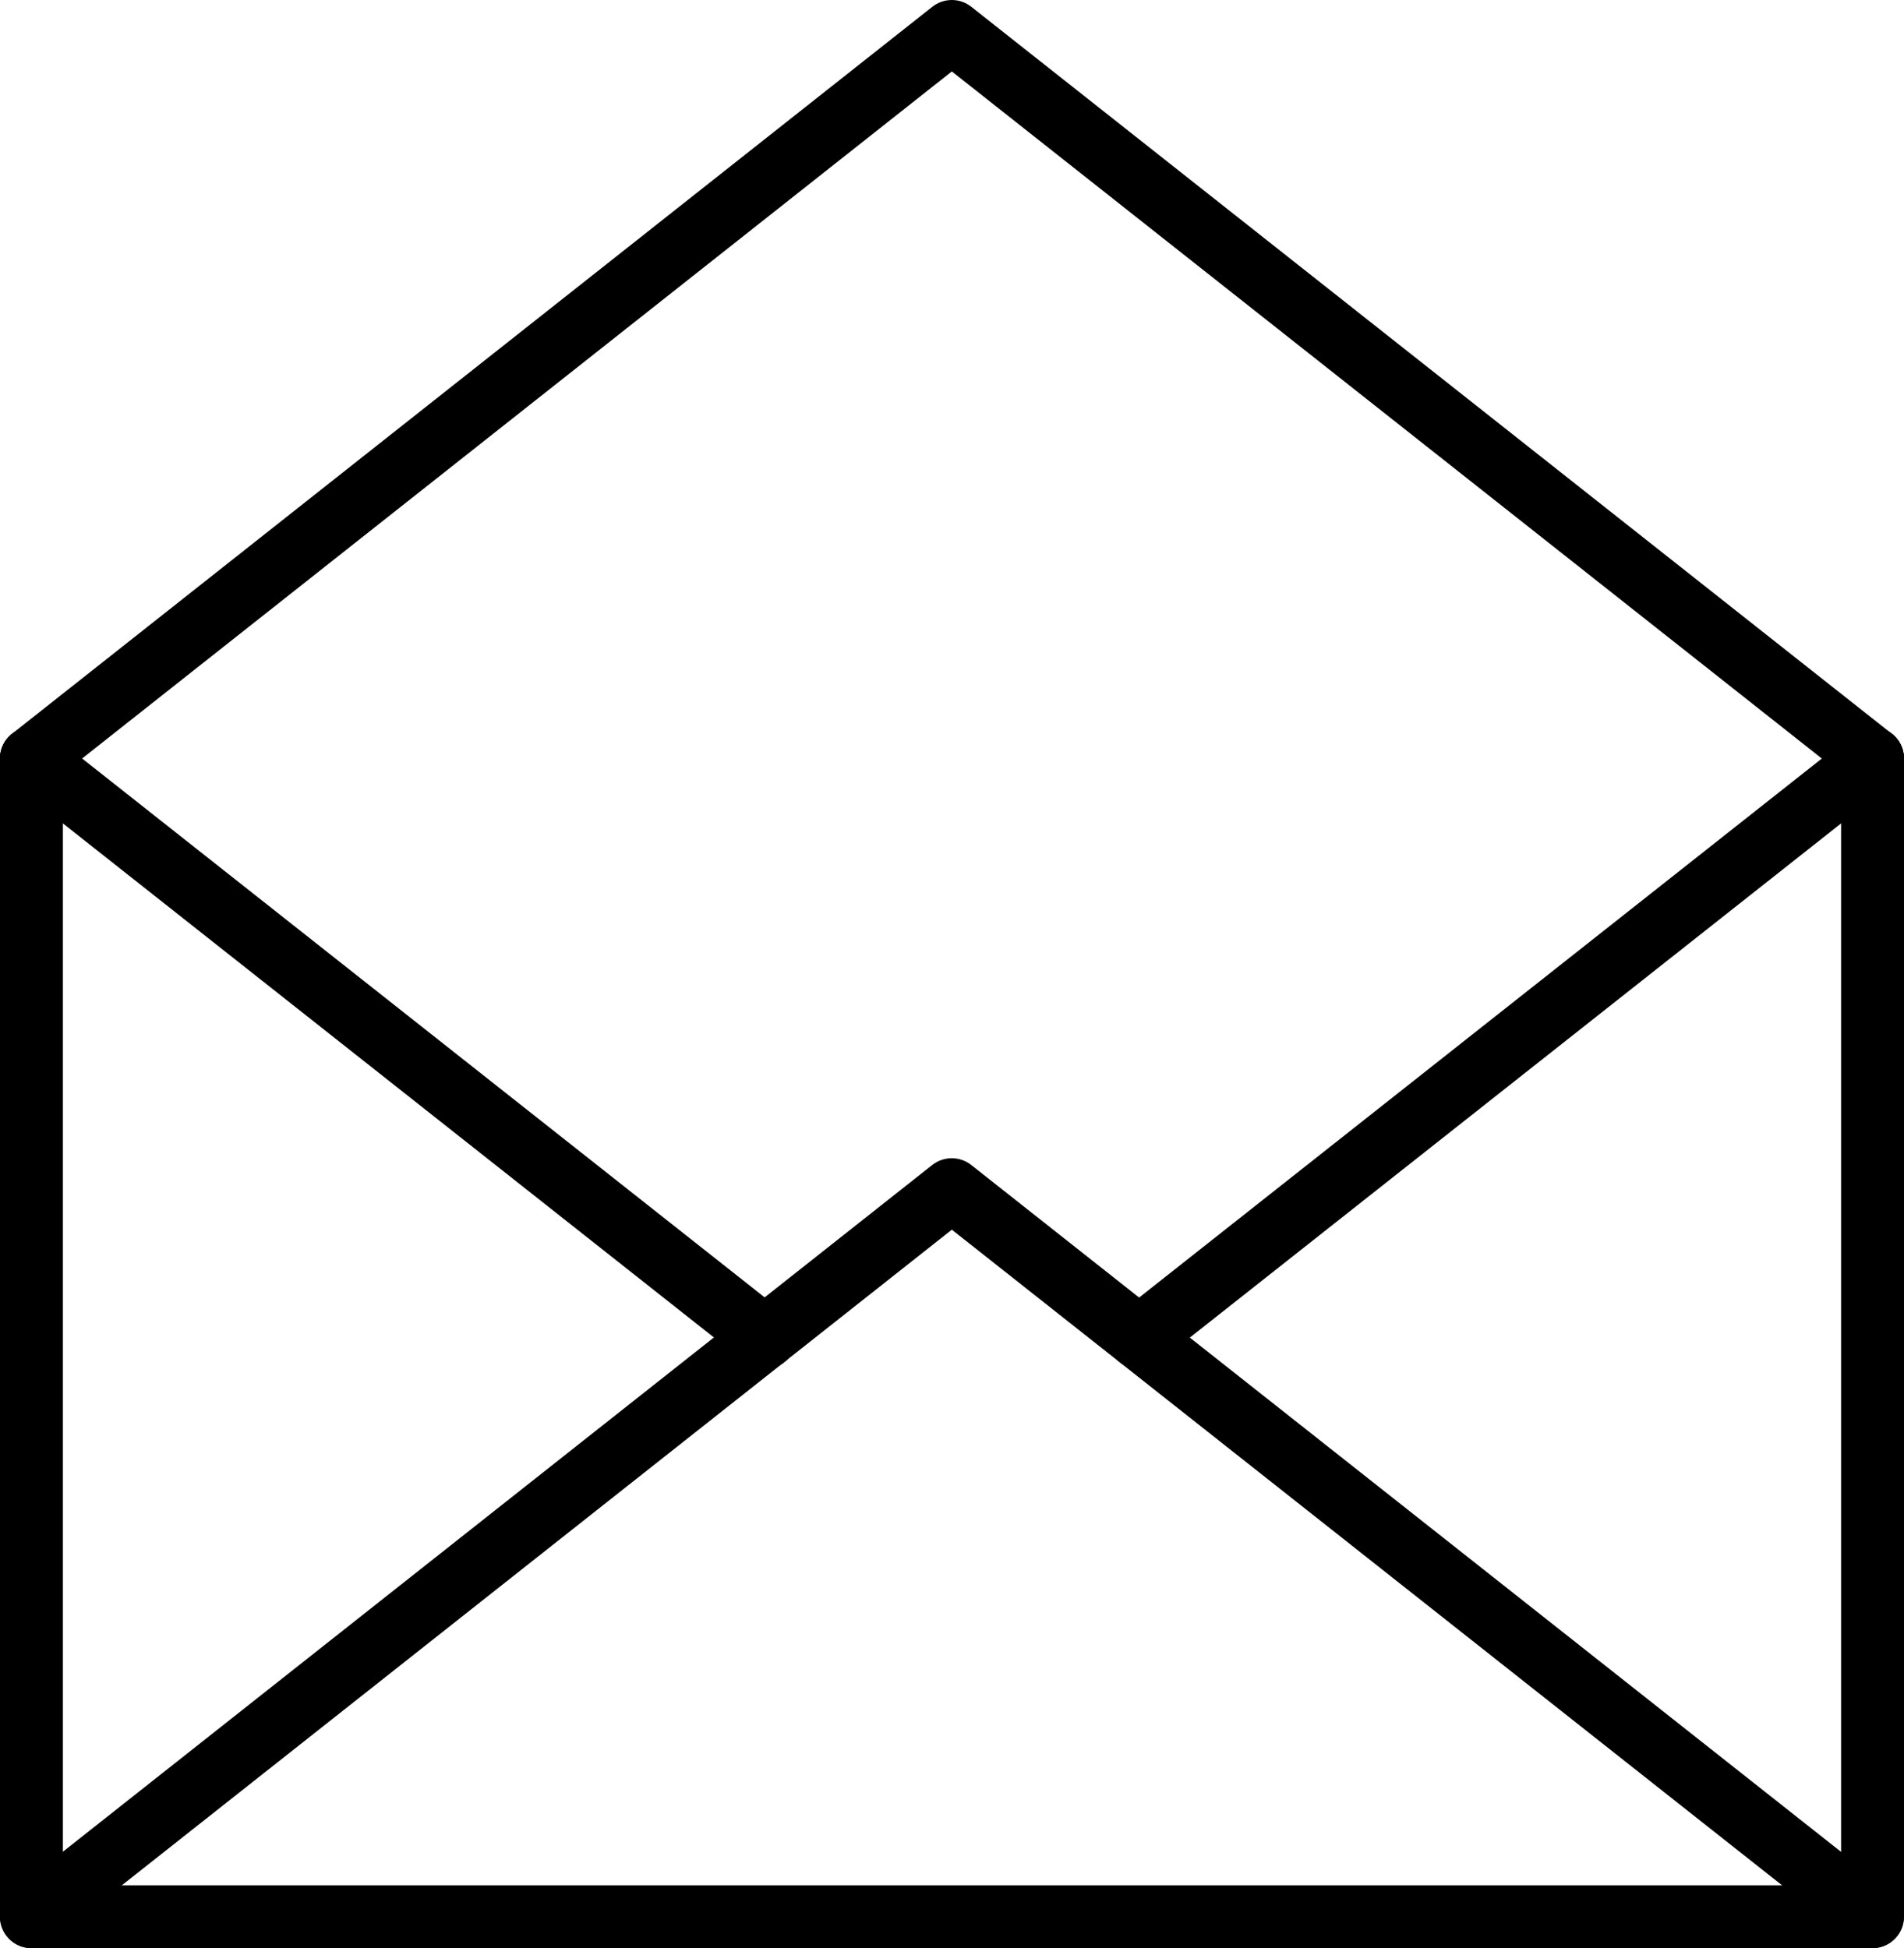 <svg xmlns="http://www.w3.org/2000/svg" id="Vrstva_2" viewBox="0 0 291.81 298.6"><g id="Vrstva_2-2"><g id="b"><g id="c"><g><path d="M286.99,298.6H4.82C2.16,298.6,0,296.44,0,293.78V116.26C0,113.6,2.16,111.45,4.82,111.45s4.82,2.15,4.82,4.82v172.7H282.17V116.26c0-2.66,2.16-4.82,4.82-4.82s4.82,2.15,4.82,4.82v177.52c0,2.66-2.16,4.82-4.82,4.82Z"></path><path d="M286.99,298.6c-1.05,0-2.1-.34-2.98-1.03l-138.13-109.09L7.8,297.56c-2.09,1.65-5.12,1.3-6.77-.79-1.65-2.09-1.29-5.12,.79-6.77l141.06-111.44c1.75-1.37,4.22-1.38,5.97,0l141.11,111.44c2.09,1.65,2.44,4.68,.79,6.77-.95,1.2-2.36,1.83-3.78,1.83Z"></path><path d="M286.99,121.08c-1.05,0-2.1-.34-2.98-1.03L145.88,10.95,7.8,120.04c-2.09,1.65-5.12,1.3-6.77-.79s-1.29-5.12,.79-6.76L142.89,1.04c1.75-1.38,4.22-1.39,5.97,0l141.11,111.45c2.09,1.65,2.44,4.68,.79,6.77-.95,1.2-2.36,1.83-3.78,1.83Z"></path><path d="M174.59,209.84c-1.42,0-2.83-.63-3.78-1.83-1.65-2.09-1.29-5.12,.79-6.77l112.41-88.76c2.09-1.64,5.11-1.3,6.76,.79,1.65,2.09,1.29,5.12-.79,6.77l-112.41,88.76c-.88,.7-1.94,1.03-2.98,1.03Z"></path><path d="M117.22,209.84c-1.05,0-2.1-.34-2.98-1.03L1.83,120.04c-2.09-1.65-2.44-4.68-.79-6.77,1.65-2.09,4.68-2.44,6.76-.79l112.41,88.76c2.09,1.65,2.44,4.68,.79,6.77-.95,1.2-2.36,1.83-3.78,1.83Z"></path></g></g></g></g></svg>